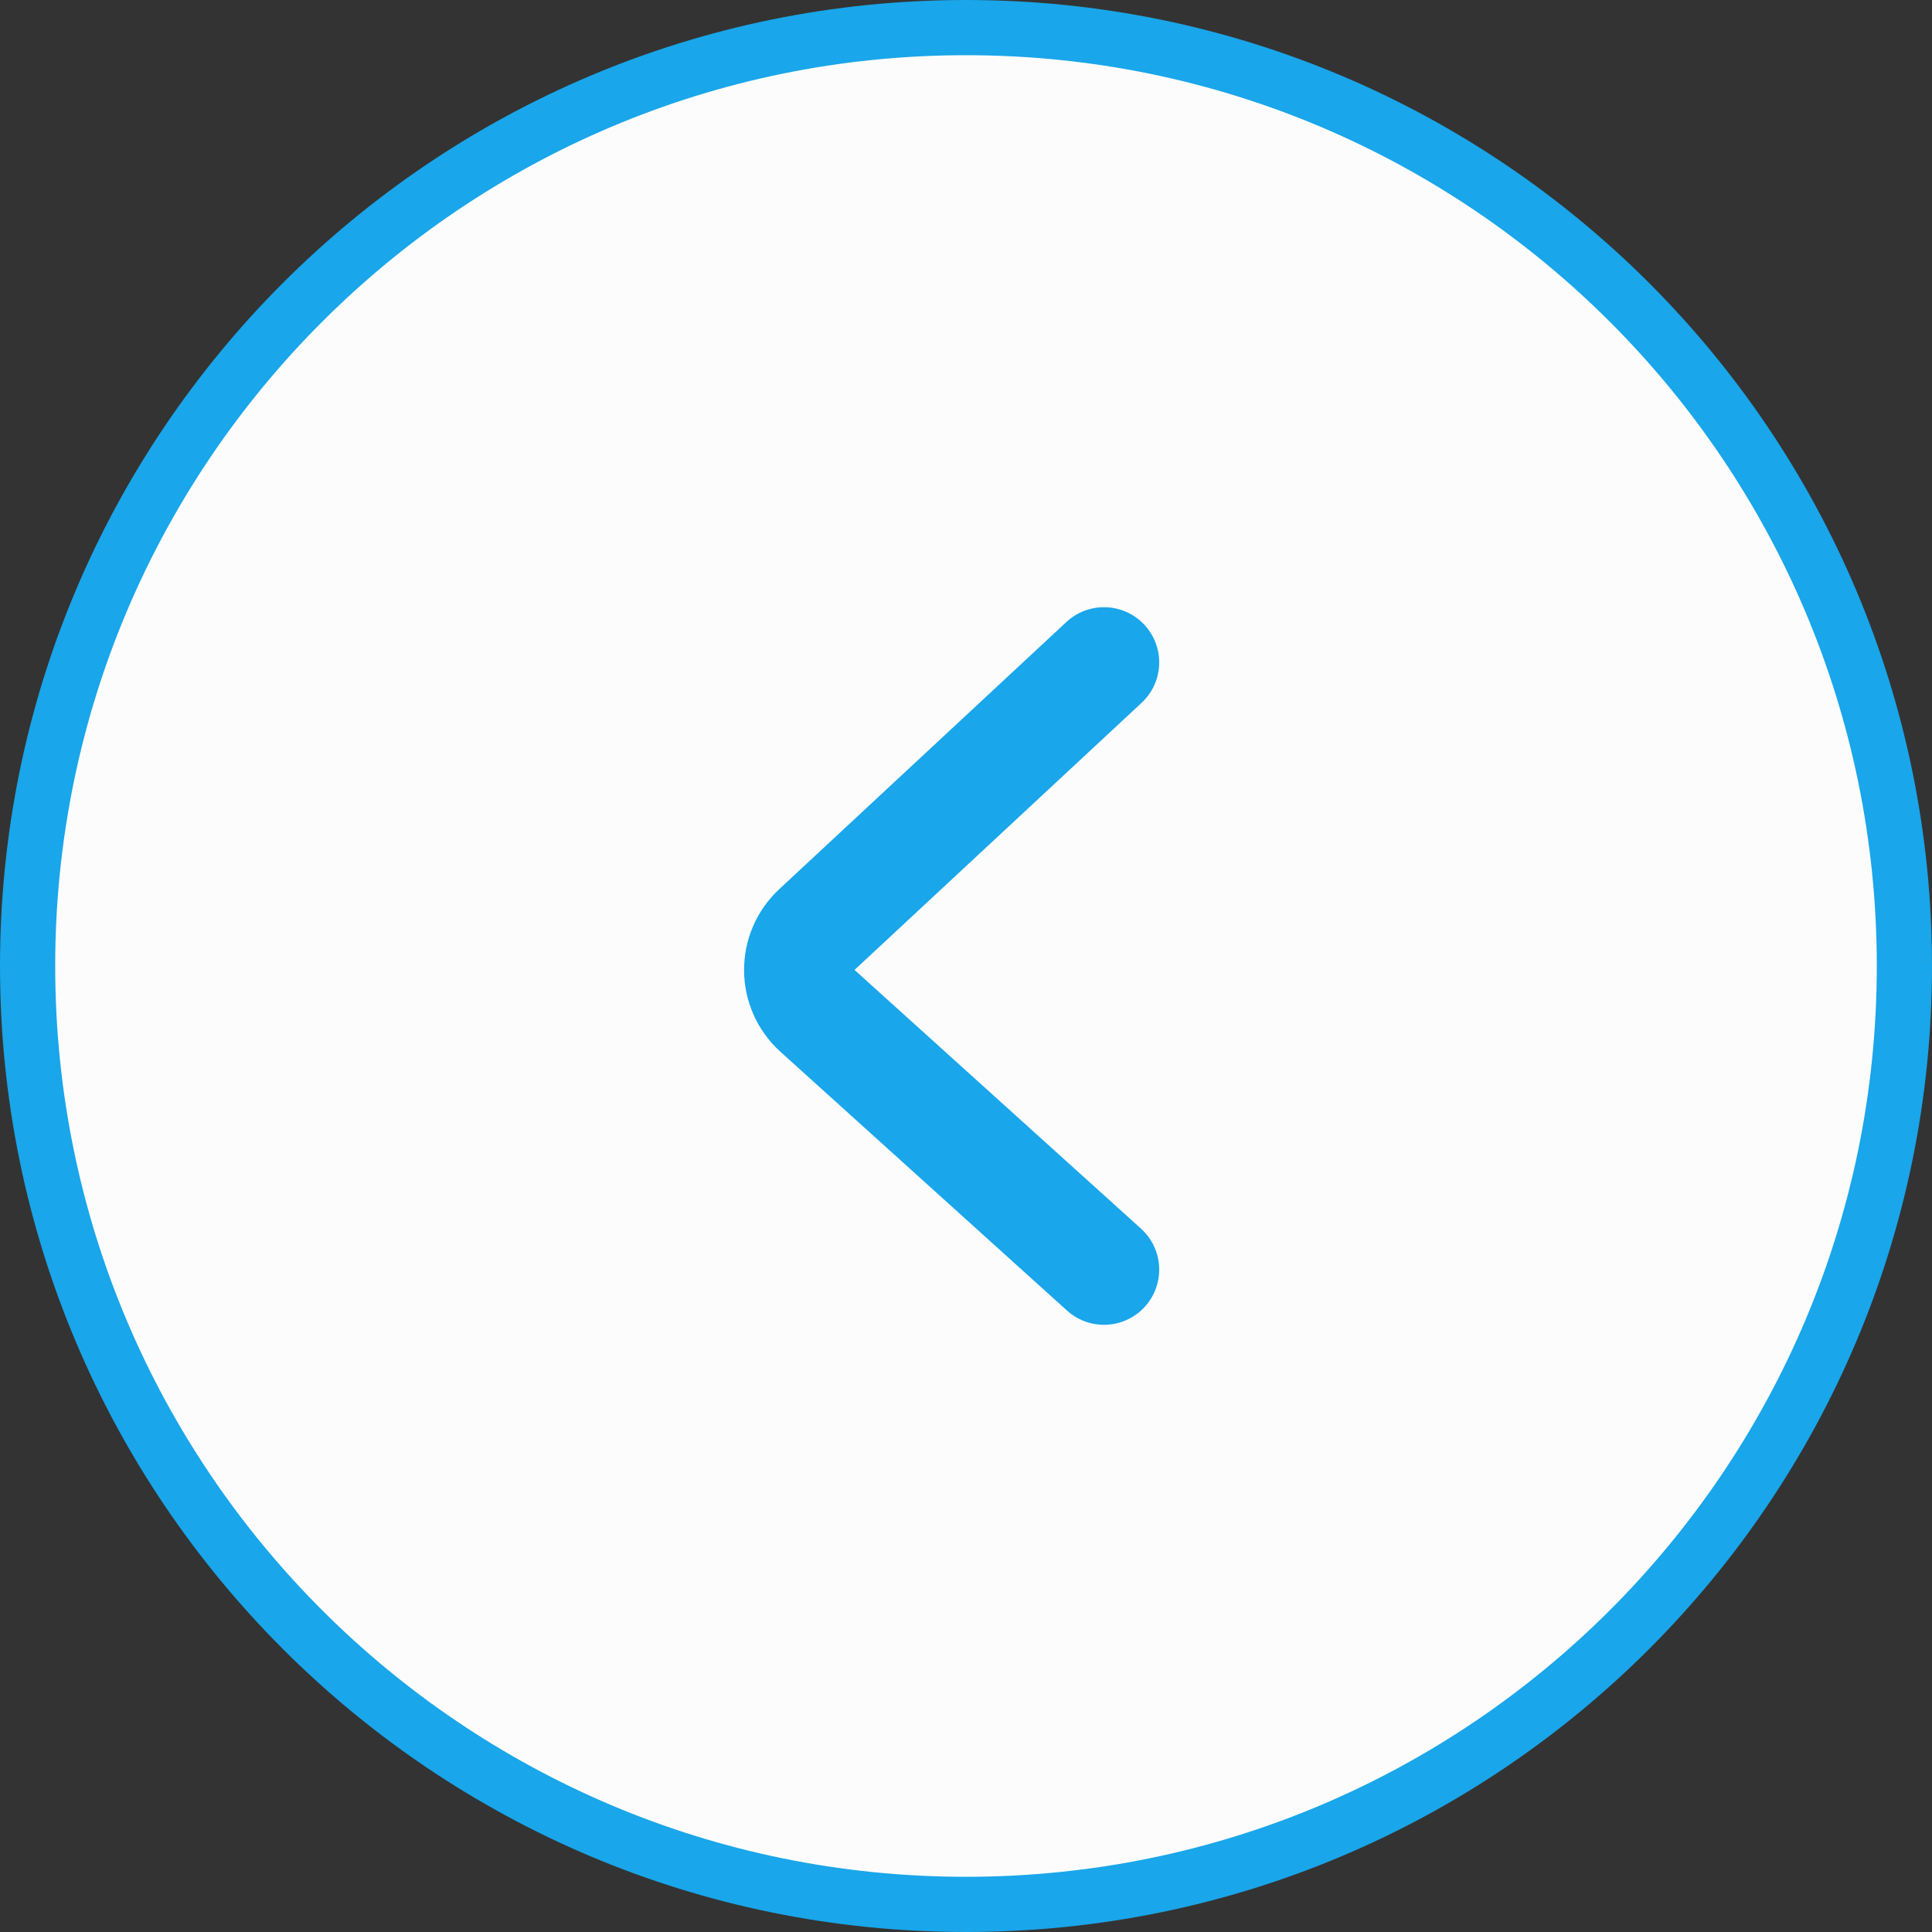 <?xml version="1.0" encoding="UTF-8"?> <svg xmlns="http://www.w3.org/2000/svg" width="35" height="35" viewBox="0 0 35 35" fill="none"><rect x="0" y="0" width="35" height="35" fill="#333333" stroke="none"/><path d="M34.5 17.5C34.5 8.111 26.889 0.5 17.5 0.5C8.111 0.5 0.5 8.111 0.5 17.5C0.5 26.889 8.111 34.5 17.5 34.5C26.889 34.5 34.5 26.889 34.5 17.5Z" fill="#FCFCFC" stroke="#19A6EA"></path><path d="M20 23L14.81 18.313C14.374 17.92 14.369 17.238 14.799 16.839L20 12" stroke="#19A6EA" stroke-width="2" stroke-linecap="round"></path></svg> 